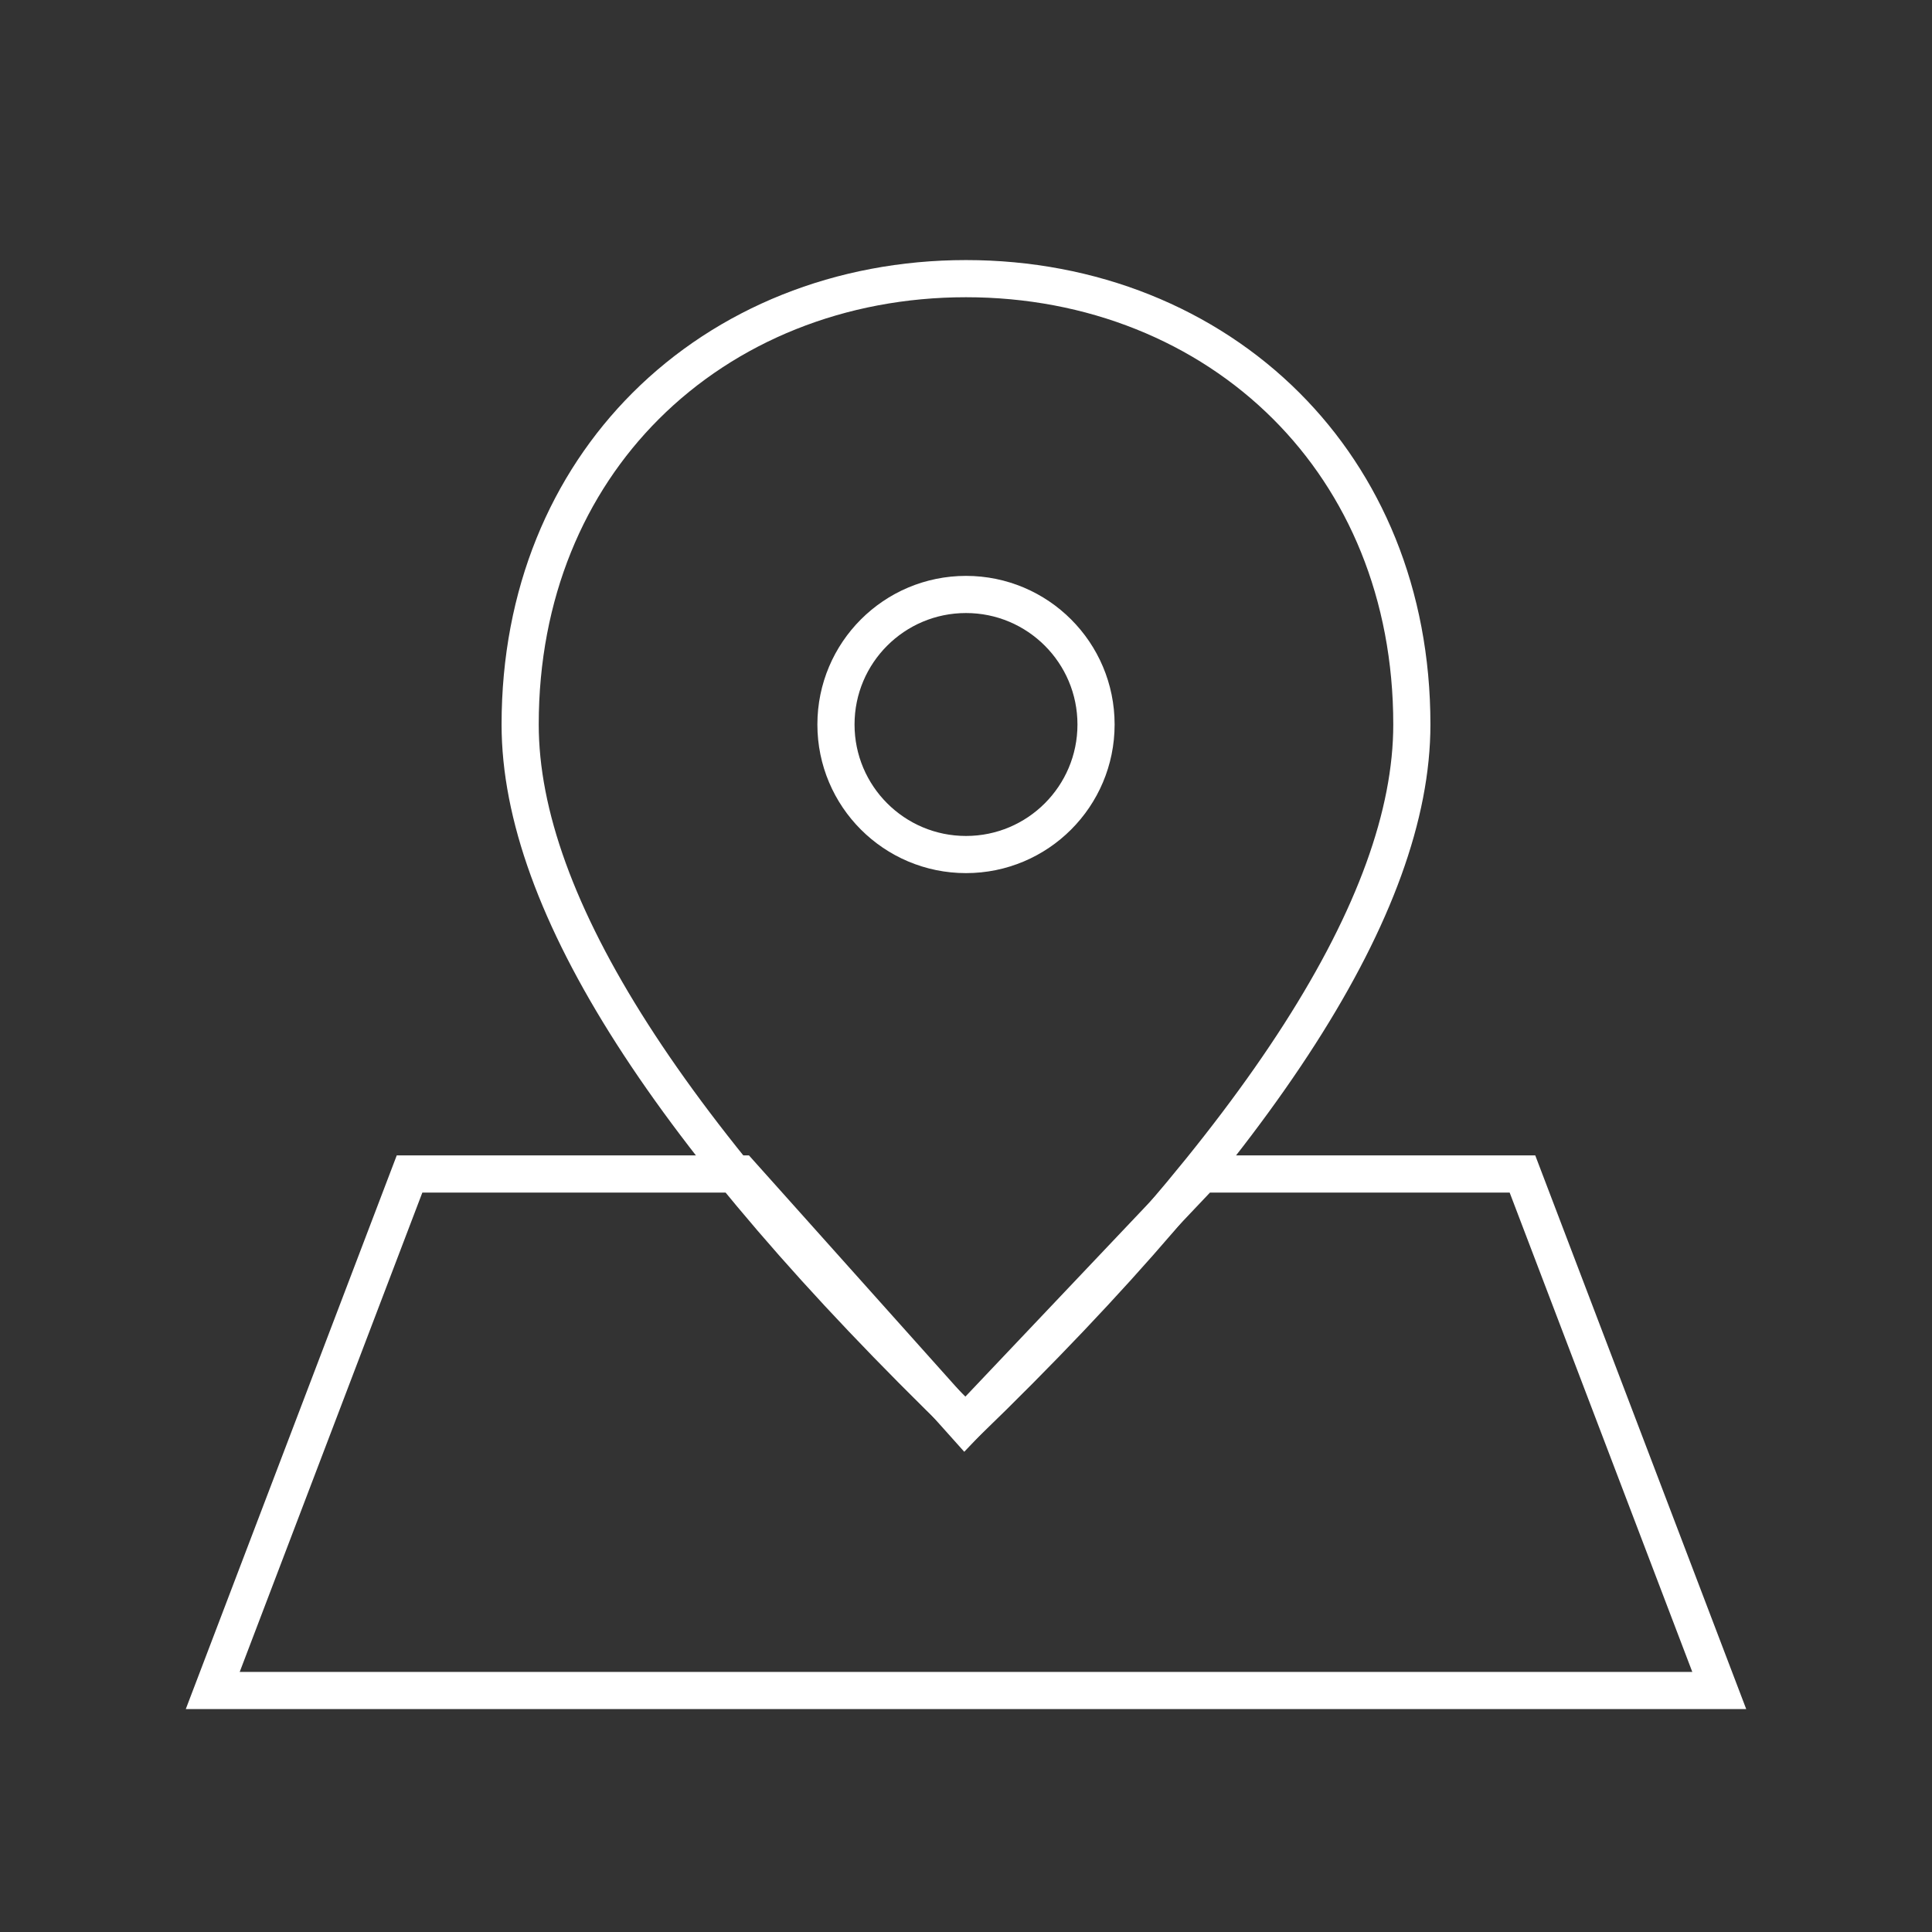 <?xml version="1.0" encoding="UTF-8"?>
<svg width="52px" height="52px" viewBox="0 0 52 52" version="1.1" xmlns="http://www.w3.org/2000/svg" xmlns:xlink="http://www.w3.org/1999/xlink">
    <rect x="0" y="0" width="52" height="52" fill="#333333" stroke="none"/>
    <title>画板</title>
    <g id="画板" stroke="none" stroke-width="1" fill="none" fill-rule="evenodd">
        <g id="编组-13" transform="translate(5, 7)" stroke="#FFFFFF">
            <path d="M21,0.5 C24.382,0.5 27.441,1.746 29.624,3.929 C31.718,6.023 33,8.977 33,12.5 C33,17.347 28.95,23.604 21,31.305 C13.049,23.604 9,17.347 9,12.5 C9,8.977 10.282,6.023 12.376,3.929 C14.559,1.746 17.618,0.5 21,0.5 Z" id="椭圆形"></path>
            <circle id="椭圆形" cx="21" cy="12.5" r="3.5"></circle>
            <path d="M14.935,24.598 L20.964,31.337 L27.352,24.598 L35.977,24.598 L41.274,38.5 L0.726,38.5 L6.023,24.598 L14.935,24.598 Z" id="矩形"></path>
        </g>
    </g>
</svg>